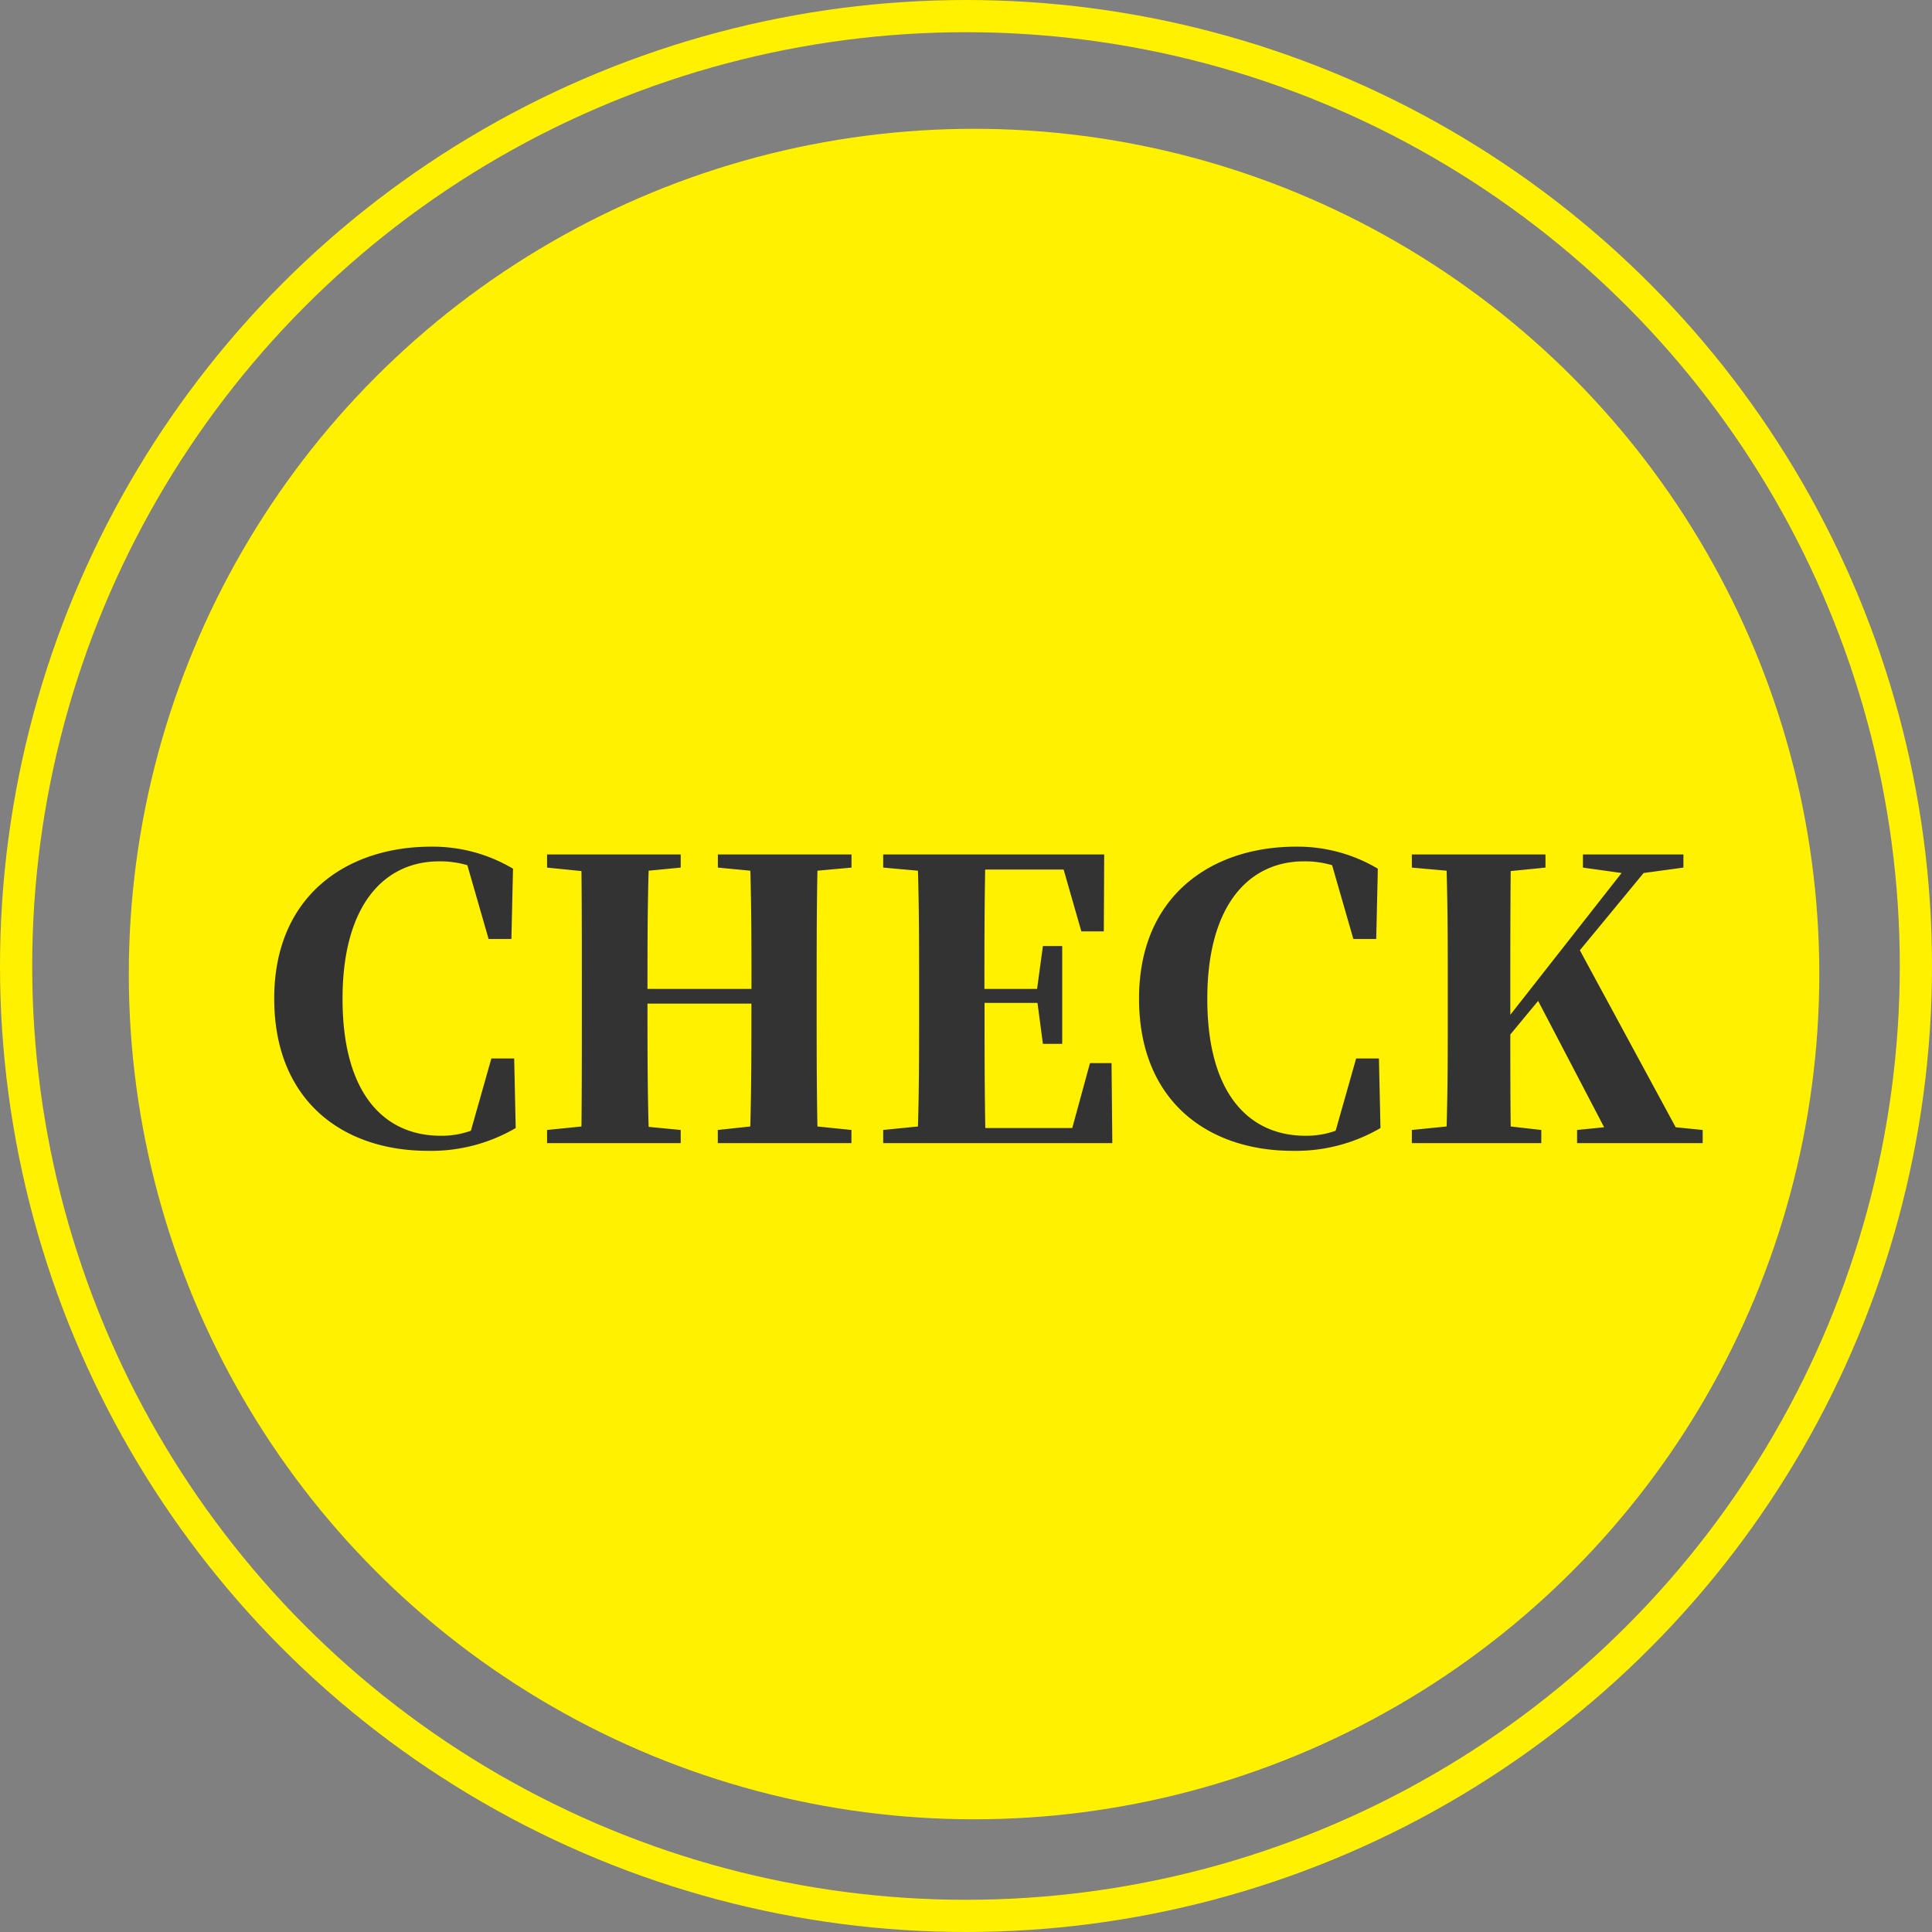 <svg xmlns="http://www.w3.org/2000/svg" width="120" height="120" viewBox="0 0 120 120">
  <rect x="0" y="0" width="120" height="120" fill="#808080" stroke="none"/>
  <g id="グループ_25" data-name="グループ 25" transform="translate(-900 -2494)">
    <circle id="楕円形_3" data-name="楕円形 3" cx="52.5" cy="52.5" r="52.5" transform="translate(908 2502)" fill="#fff100"/>
    <path id="パス_721" data-name="パス 721" d="M15.936-5.256H14.52L13.248-.768a5.379,5.379,0,0,1-1.872.312c-3.48,0-6.1-2.568-6.1-8.5,0-5.9,2.64-8.544,6-8.544a5.946,5.946,0,0,1,1.752.24l1.32,4.584h1.416l.1-4.368a9.754,9.754,0,0,0-5.088-1.368c-5.208,0-9.744,3.024-9.744,9.432C1.032-2.64,5.28.48,10.584.48A10.4,10.4,0,0,0,16.032-.936ZM36.888-17.112v-.816h-8.3v.816l2.016.192c.072,2.424.072,4.9.072,7.344H24.216c0-2.472,0-4.944.072-7.344l1.992-.192v-.816h-8.3v.816l2.136.216c.024,2.448.024,4.92.024,7.416v1.056c0,2.5,0,4.968-.024,7.392l-2.136.216V0h8.3V-.816l-1.992-.192c-.072-2.448-.072-4.944-.072-7.656h6.456c0,2.76,0,5.256-.072,7.632l-2.016.216V0h8.3V-.816l-2.112-.216c-.048-2.472-.048-4.944-.048-7.392V-9.48c0-2.5,0-4.992.048-7.44ZM53.04-4.968H51.7l-1.1,4.032h-5.4c-.048-2.5-.048-5.04-.048-7.7v-.072h3.288l.336,2.544h1.2V-12.24h-1.2l-.36,2.664H45.144c0-2.544,0-5.016.048-7.416h4.872l1.1,3.84H52.56l.024-4.776H38.856v.816l2.16.192c.072,2.472.072,4.944.072,7.44v1.056c0,2.5,0,4.968-.072,7.392l-2.16.216V0H53.088Zm16.608-.288H68.232L66.96-.768a5.379,5.379,0,0,1-1.872.312c-3.48,0-6.1-2.568-6.1-8.5,0-5.9,2.64-8.544,6-8.544a5.946,5.946,0,0,1,1.752.24l1.32,4.584H69.48l.1-4.368a9.754,9.754,0,0,0-5.088-1.368c-5.208,0-9.744,3.024-9.744,9.432C54.744-2.64,58.992.48,64.3.48A10.4,10.4,0,0,0,69.744-.936ZM88.08-.984,82.128-11.976l3.96-4.8,2.472-.336v-.816H82.32v.816l2.4.336L77.808-7.968V-9.48c0-2.5,0-4.992.024-7.416l2.16-.216v-.816h-8.3v.816l2.16.192c.072,2.472.072,4.944.072,7.44v1.056c0,2.5,0,4.968-.072,7.392l-2.16.216V0h8.04V-.816l-1.9-.216c-.024-1.992-.024-3.912-.024-5.712l1.728-2.088,4.1,7.848-1.68.168V0h7.8V-.816Z" transform="translate(916 2565)" fill="#333"/>
    <g id="楕円形_4" data-name="楕円形 4" transform="translate(900 2494)" fill="none" stroke="#fff100" stroke-width="2">
      <circle cx="60" cy="60" r="60" stroke="none"/>
      <circle cx="60" cy="60" r="59" fill="none"/>
    </g>
  </g>
</svg>
